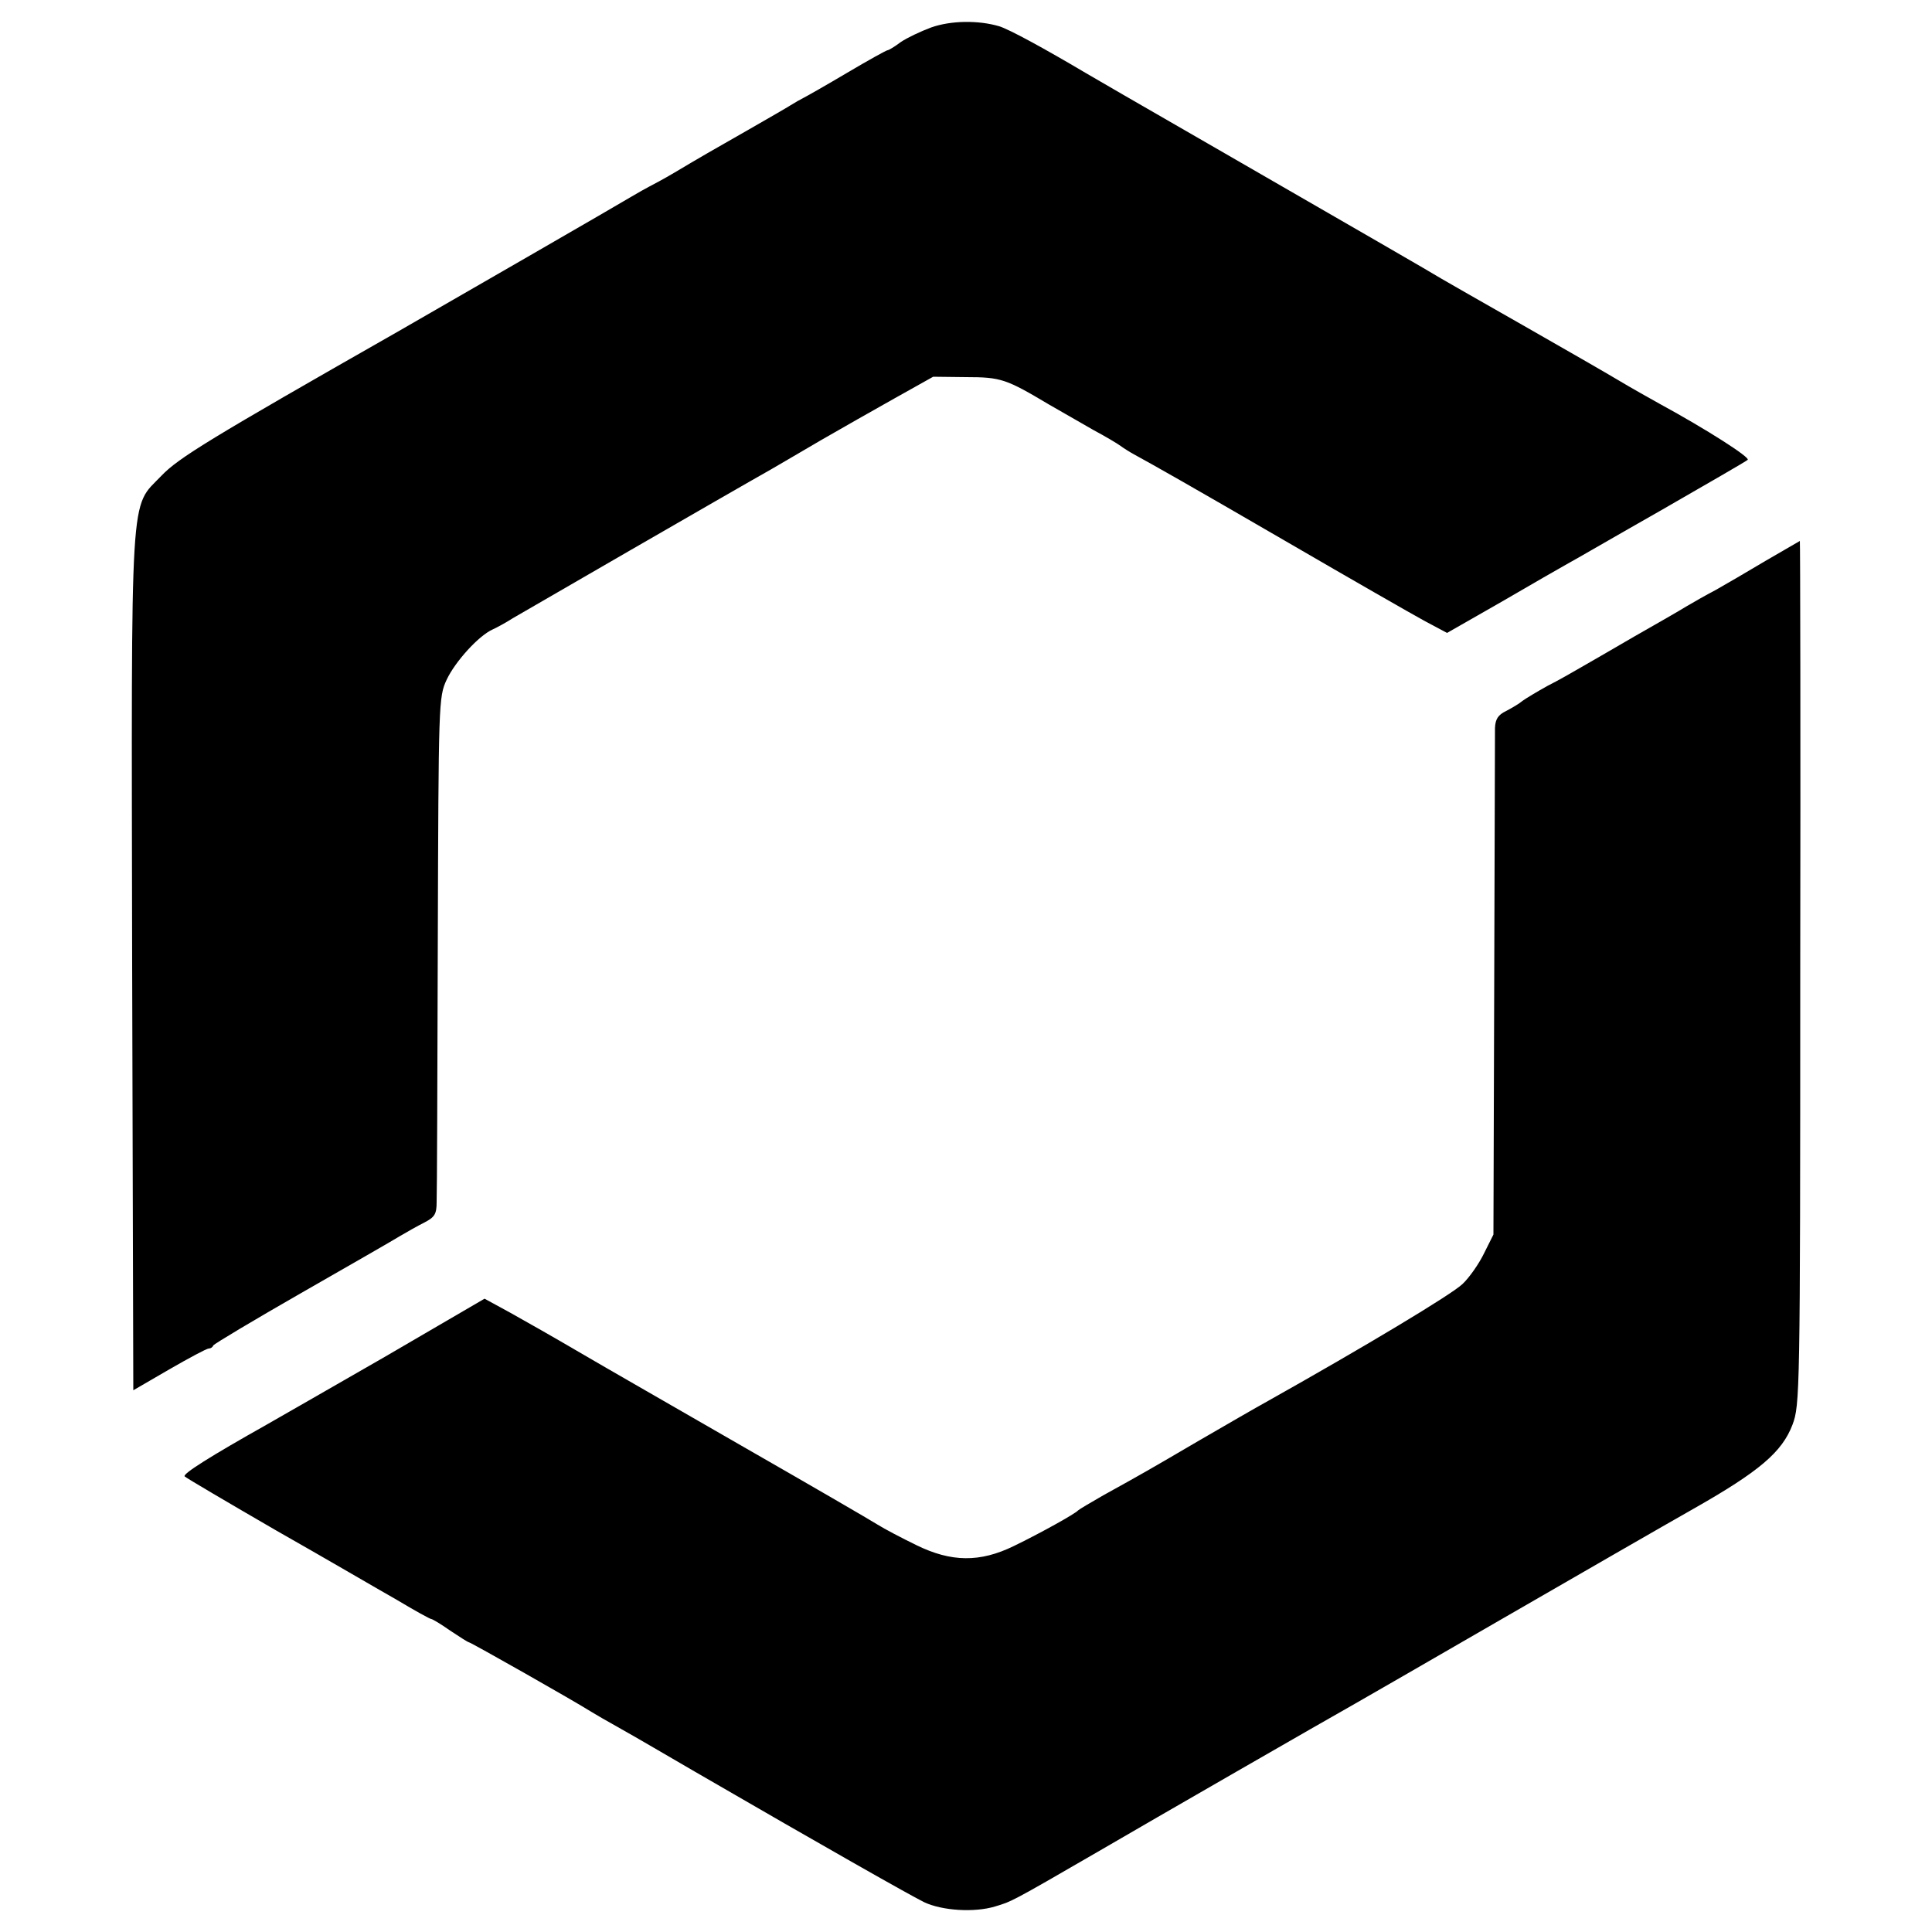 <?xml version="1.0" standalone="no"?>
<!DOCTYPE svg PUBLIC "-//W3C//DTD SVG 20010904//EN"
 "http://www.w3.org/TR/2001/REC-SVG-20010904/DTD/svg10.dtd">
<svg version="1.0" xmlns="http://www.w3.org/2000/svg"
 width="500pt" height="500pt" viewBox="0 0 500 500"
 preserveAspectRatio="xMidYMid meet">
<g transform="translate(0,500) scale(0.1,-0.1)"
fill="#000000" stroke="none">
<path d="M2410 4929 c-27 -10 -63 -27 -79 -38 -16 -12 -31 -21 -34 -21 -3 0
-50 -26 -104 -58 -54 -32 -105 -61 -113 -65 -8 -4 -24 -13 -35 -20 -11 -7 -58
-34 -105 -61 -100 -57 -128 -73 -195 -113 -27 -16 -57 -32 -65 -36 -8 -4 -29
-16 -46 -26 -26 -16 -489 -283 -604 -349 -488 -278 -568 -327 -612 -373 -83
-87 -78 -8 -76 -1261 l3 -1106 93 54 c52 30 97 54 102 54 5 0 10 3 12 8 2 4
104 65 228 136 124 71 239 137 255 147 17 10 45 26 63 35 27 14 32 22 32 53 1
20 2 322 3 671 2 623 2 636 23 681 22 47 83 114 119 130 11 5 35 18 52 29 29
17 565 327 668 385 22 13 81 47 130 76 50 29 135 77 190 108 l100 56 85 -1
c91 0 104 -5 215 -71 33 -19 85 -49 115 -66 30 -16 62 -35 70 -41 8 -6 24 -16
35 -22 53 -29 133 -74 400 -229 160 -93 317 -183 350 -201 l60 -32 140 80 c77
45 154 89 170 98 17 9 127 73 245 140 118 68 219 126 223 130 7 6 -105 78
-228 145 -27 15 -75 42 -105 60 -30 18 -143 83 -250 144 -107 61 -202 115
-210 120 -19 12 -220 128 -605 350 -165 95 -307 177 -315 182 -108 64 -198
113 -224 121 -54 16 -125 15 -176 -3z"/>
<path d="M4570 3549 c-47 -28 -105 -62 -130 -76 -25 -13 -58 -32 -75 -42 -16
-10 -77 -45 -135 -78 -58 -34 -121 -70 -140 -81 -19 -11 -57 -33 -85 -47 -27
-15 -57 -33 -65 -39 -8 -7 -27 -18 -42 -26 -21 -10 -28 -21 -29 -44 0 -17 -1
-319 -2 -671 l-2 -640 -24 -48 c-13 -27 -38 -63 -56 -80 -28 -27 -253 -162
-504 -303 -31 -17 -112 -64 -181 -104 -128 -75 -142 -83 -245 -140 -33 -19
-62 -36 -65 -39 -8 -9 -98 -59 -166 -92 -88 -43 -162 -42 -252 2 -37 18 -83
42 -102 54 -19 12 -174 102 -345 200 -170 98 -362 208 -425 245 -63 37 -144
83 -180 103 l-66 36 -259 -151 c-143 -82 -280 -161 -305 -175 -144 -81 -219
-128 -212 -134 4 -4 111 -67 237 -140 127 -72 267 -154 313 -180 45 -27 85
-49 88 -49 3 0 25 -13 49 -30 24 -16 46 -30 48 -30 5 0 278 -155 317 -180 8
-5 44 -26 80 -46 36 -20 121 -70 190 -110 338 -196 559 -321 592 -337 47 -22
130 -27 183 -11 43 13 39 10 265 141 144 84 594 343 667 384 18 10 191 110
385 222 194 112 416 240 492 283 169 96 228 146 255 217 19 51 20 78 20 1170
1 614 0 1117 -1 1117 -2 -1 -41 -24 -88 -51z"/>
</g>
</svg>
